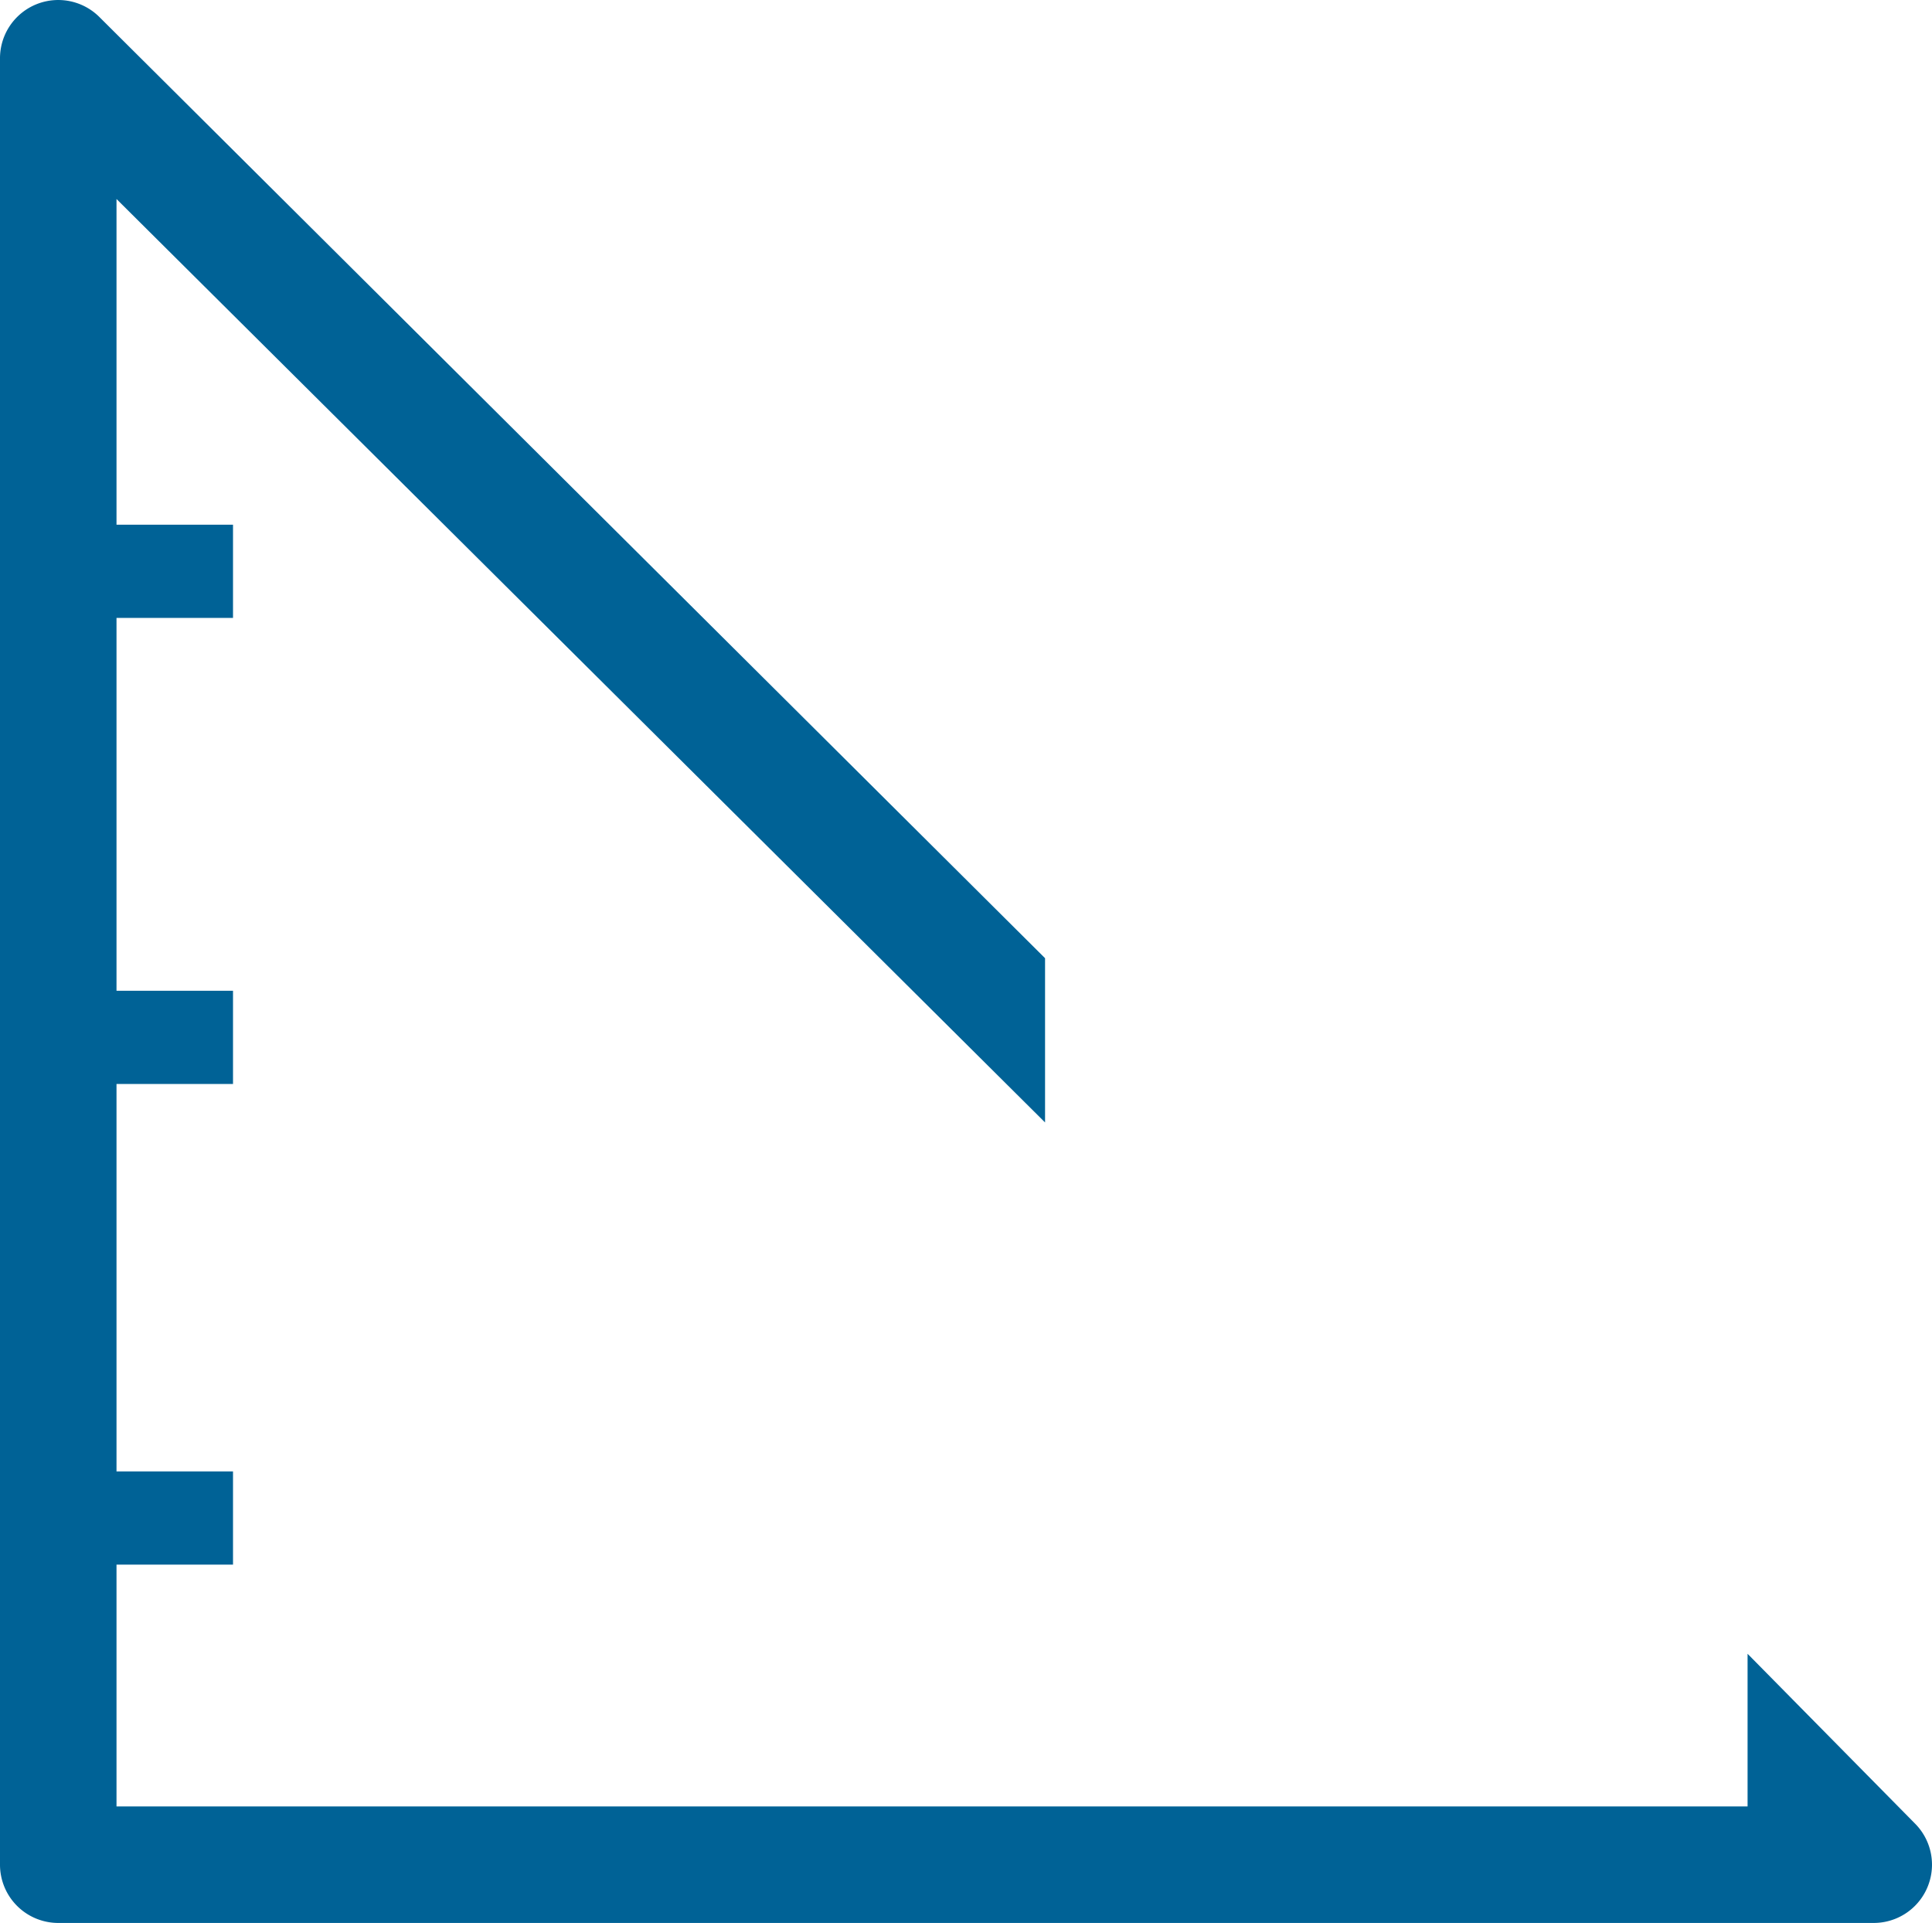 <svg xmlns="http://www.w3.org/2000/svg" width="114.553" height="114" viewBox="0 0 114.553 114">
  <path id="Path_628" data-name="Path 628" d="M115.531,109.088l-9.913-10.051v9.049H8.908V93.752h6.908V88.226H8.908V65.257h6.908V59.731H8.908V37.626h6.908V32.1H8.908V12.792L63.964,67.537V57.8L7.906,2.016A3.454,3.454,0,0,0,2,4.468V111.54a3.454,3.454,0,0,0,3.454,3.454H113.079a3.454,3.454,0,0,0,2.452-5.906Z" transform="translate(-2 -0.994)" fill="#006296"/>
</svg>
